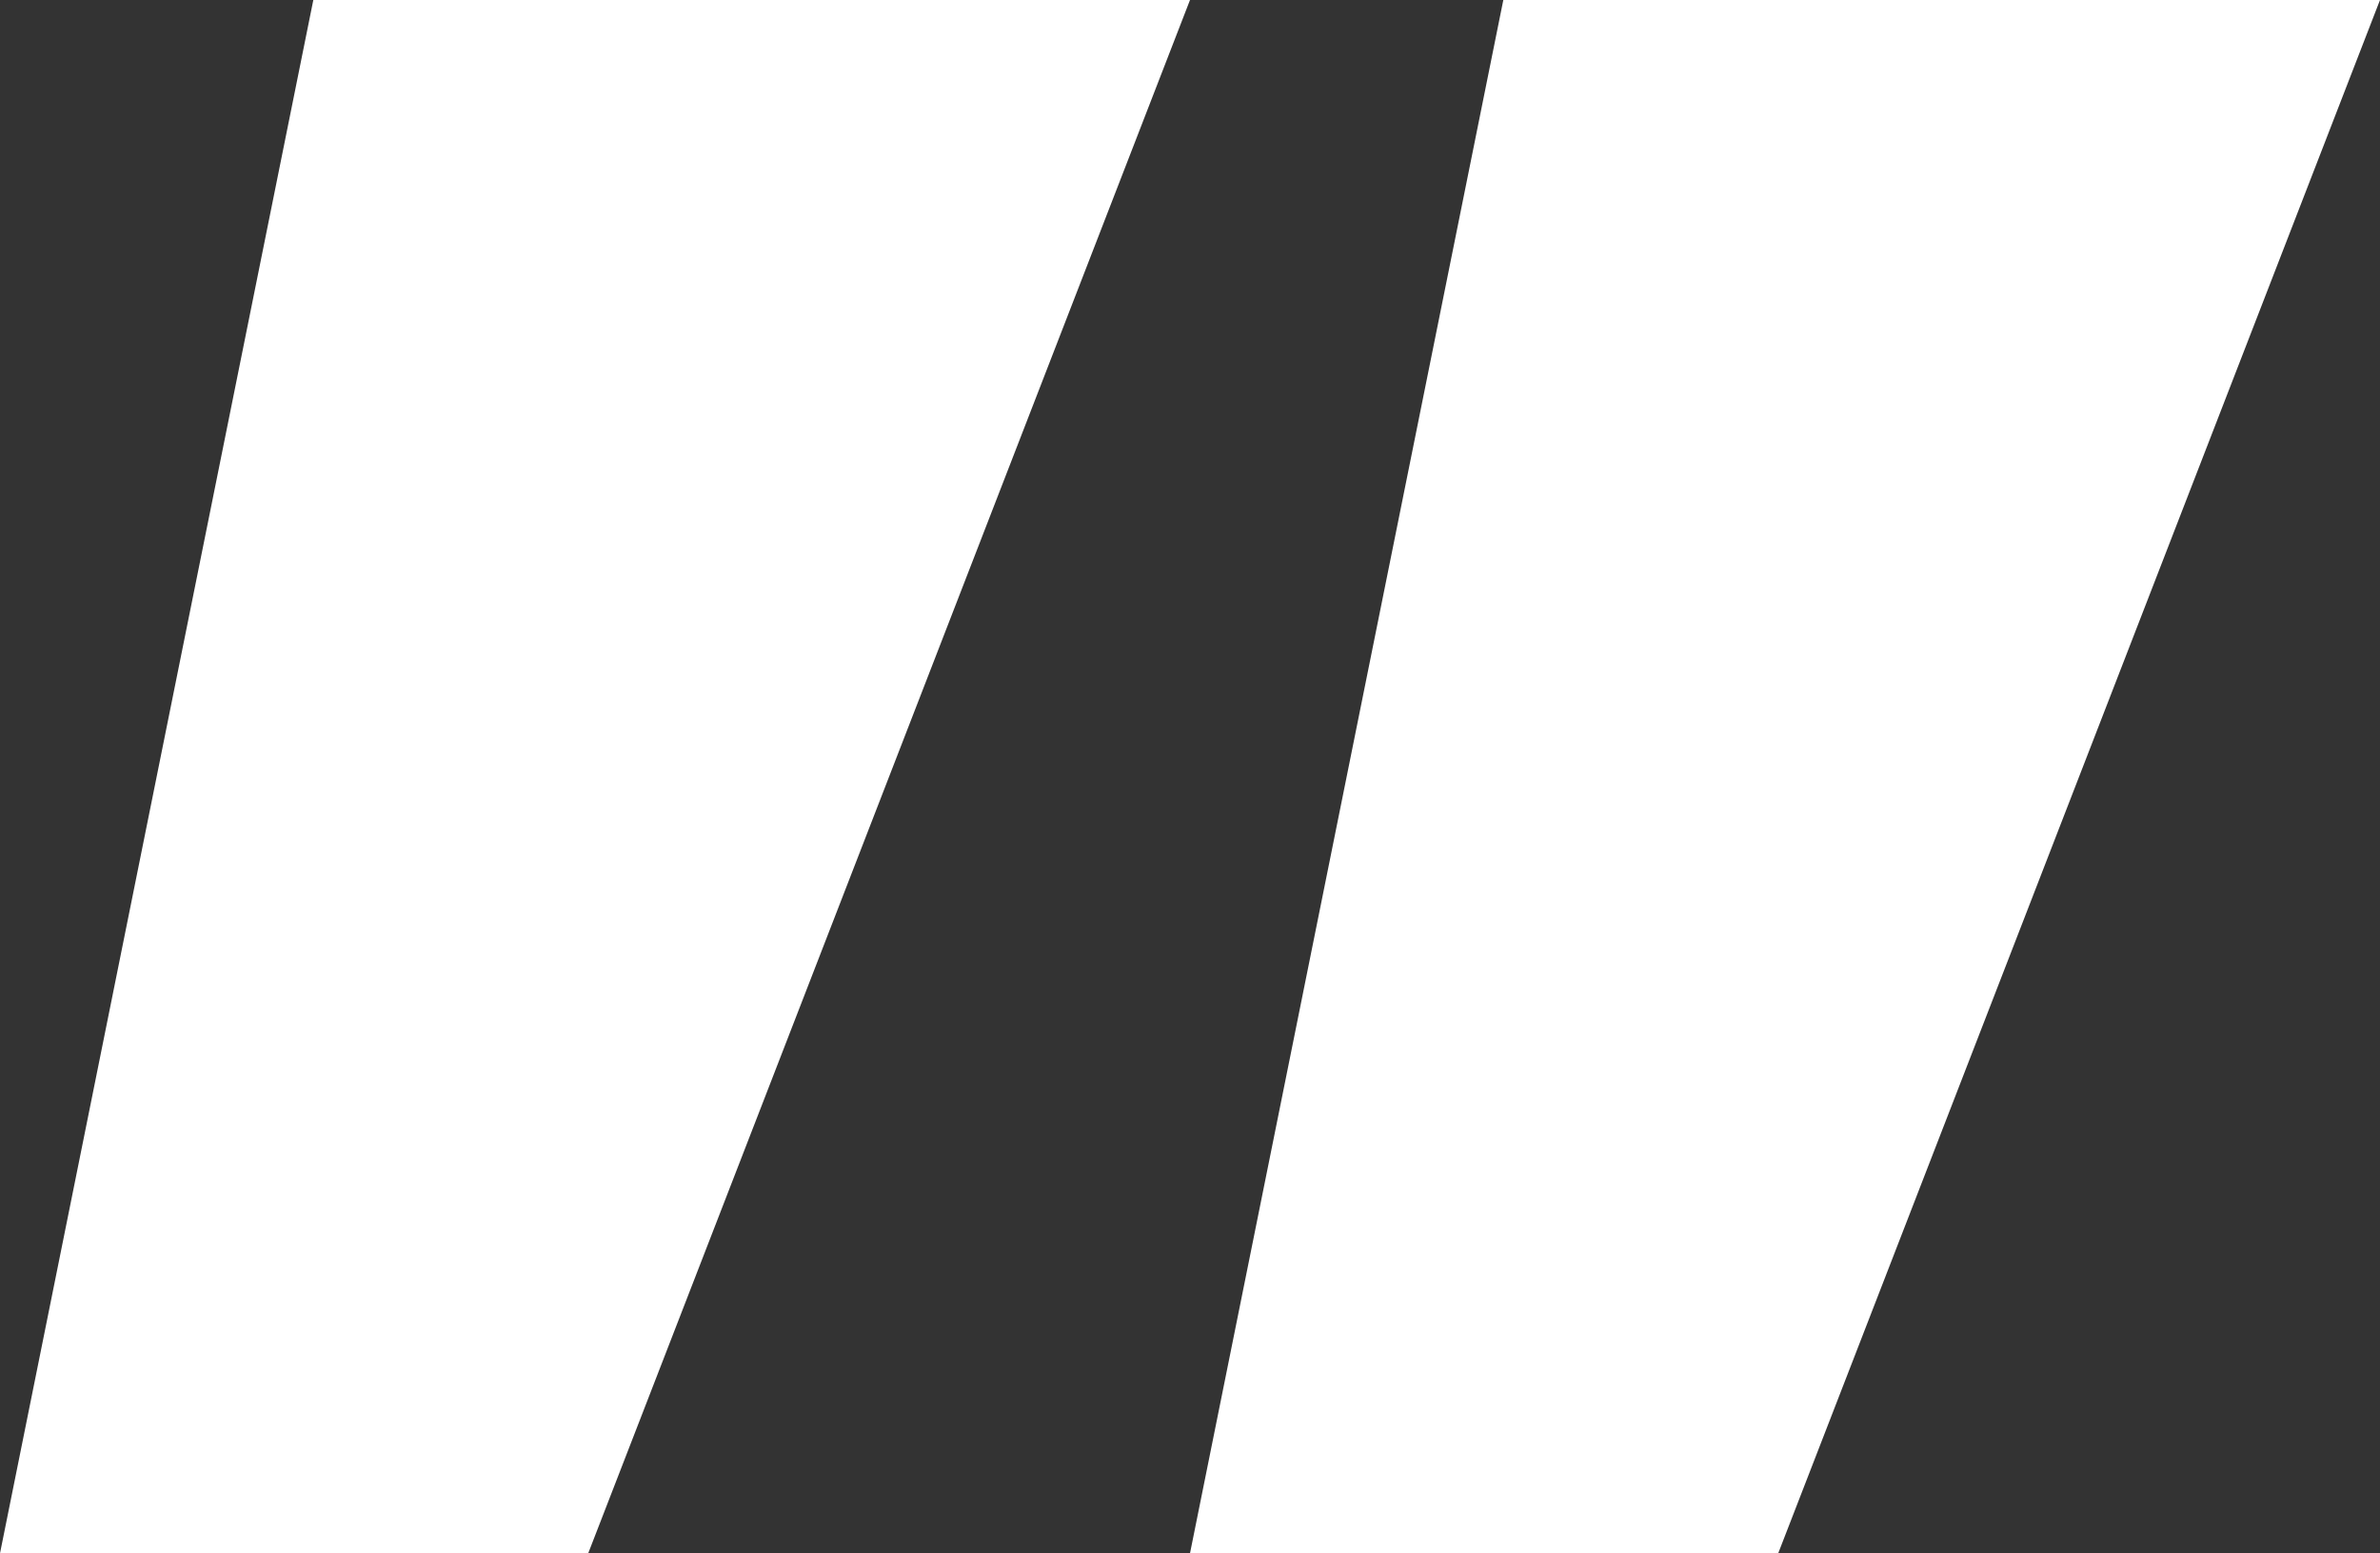 <svg xmlns="http://www.w3.org/2000/svg" width="12.26" height="8"><rect width="100%" height="100%" fill="#333333" stroke="none"/><path data-name="パス 7465" d="M6.13 0l-3.1 8H0l1.614-8z" fill="#fff"/><g data-name="Layer_2_1_"><g data-name="_01"><g data-name="_21.Comma"><path data-name="パス 7465" d="M12.26 0l-3.1 8H6.13l1.614-8z" fill="#fff"/></g></g></g></svg>